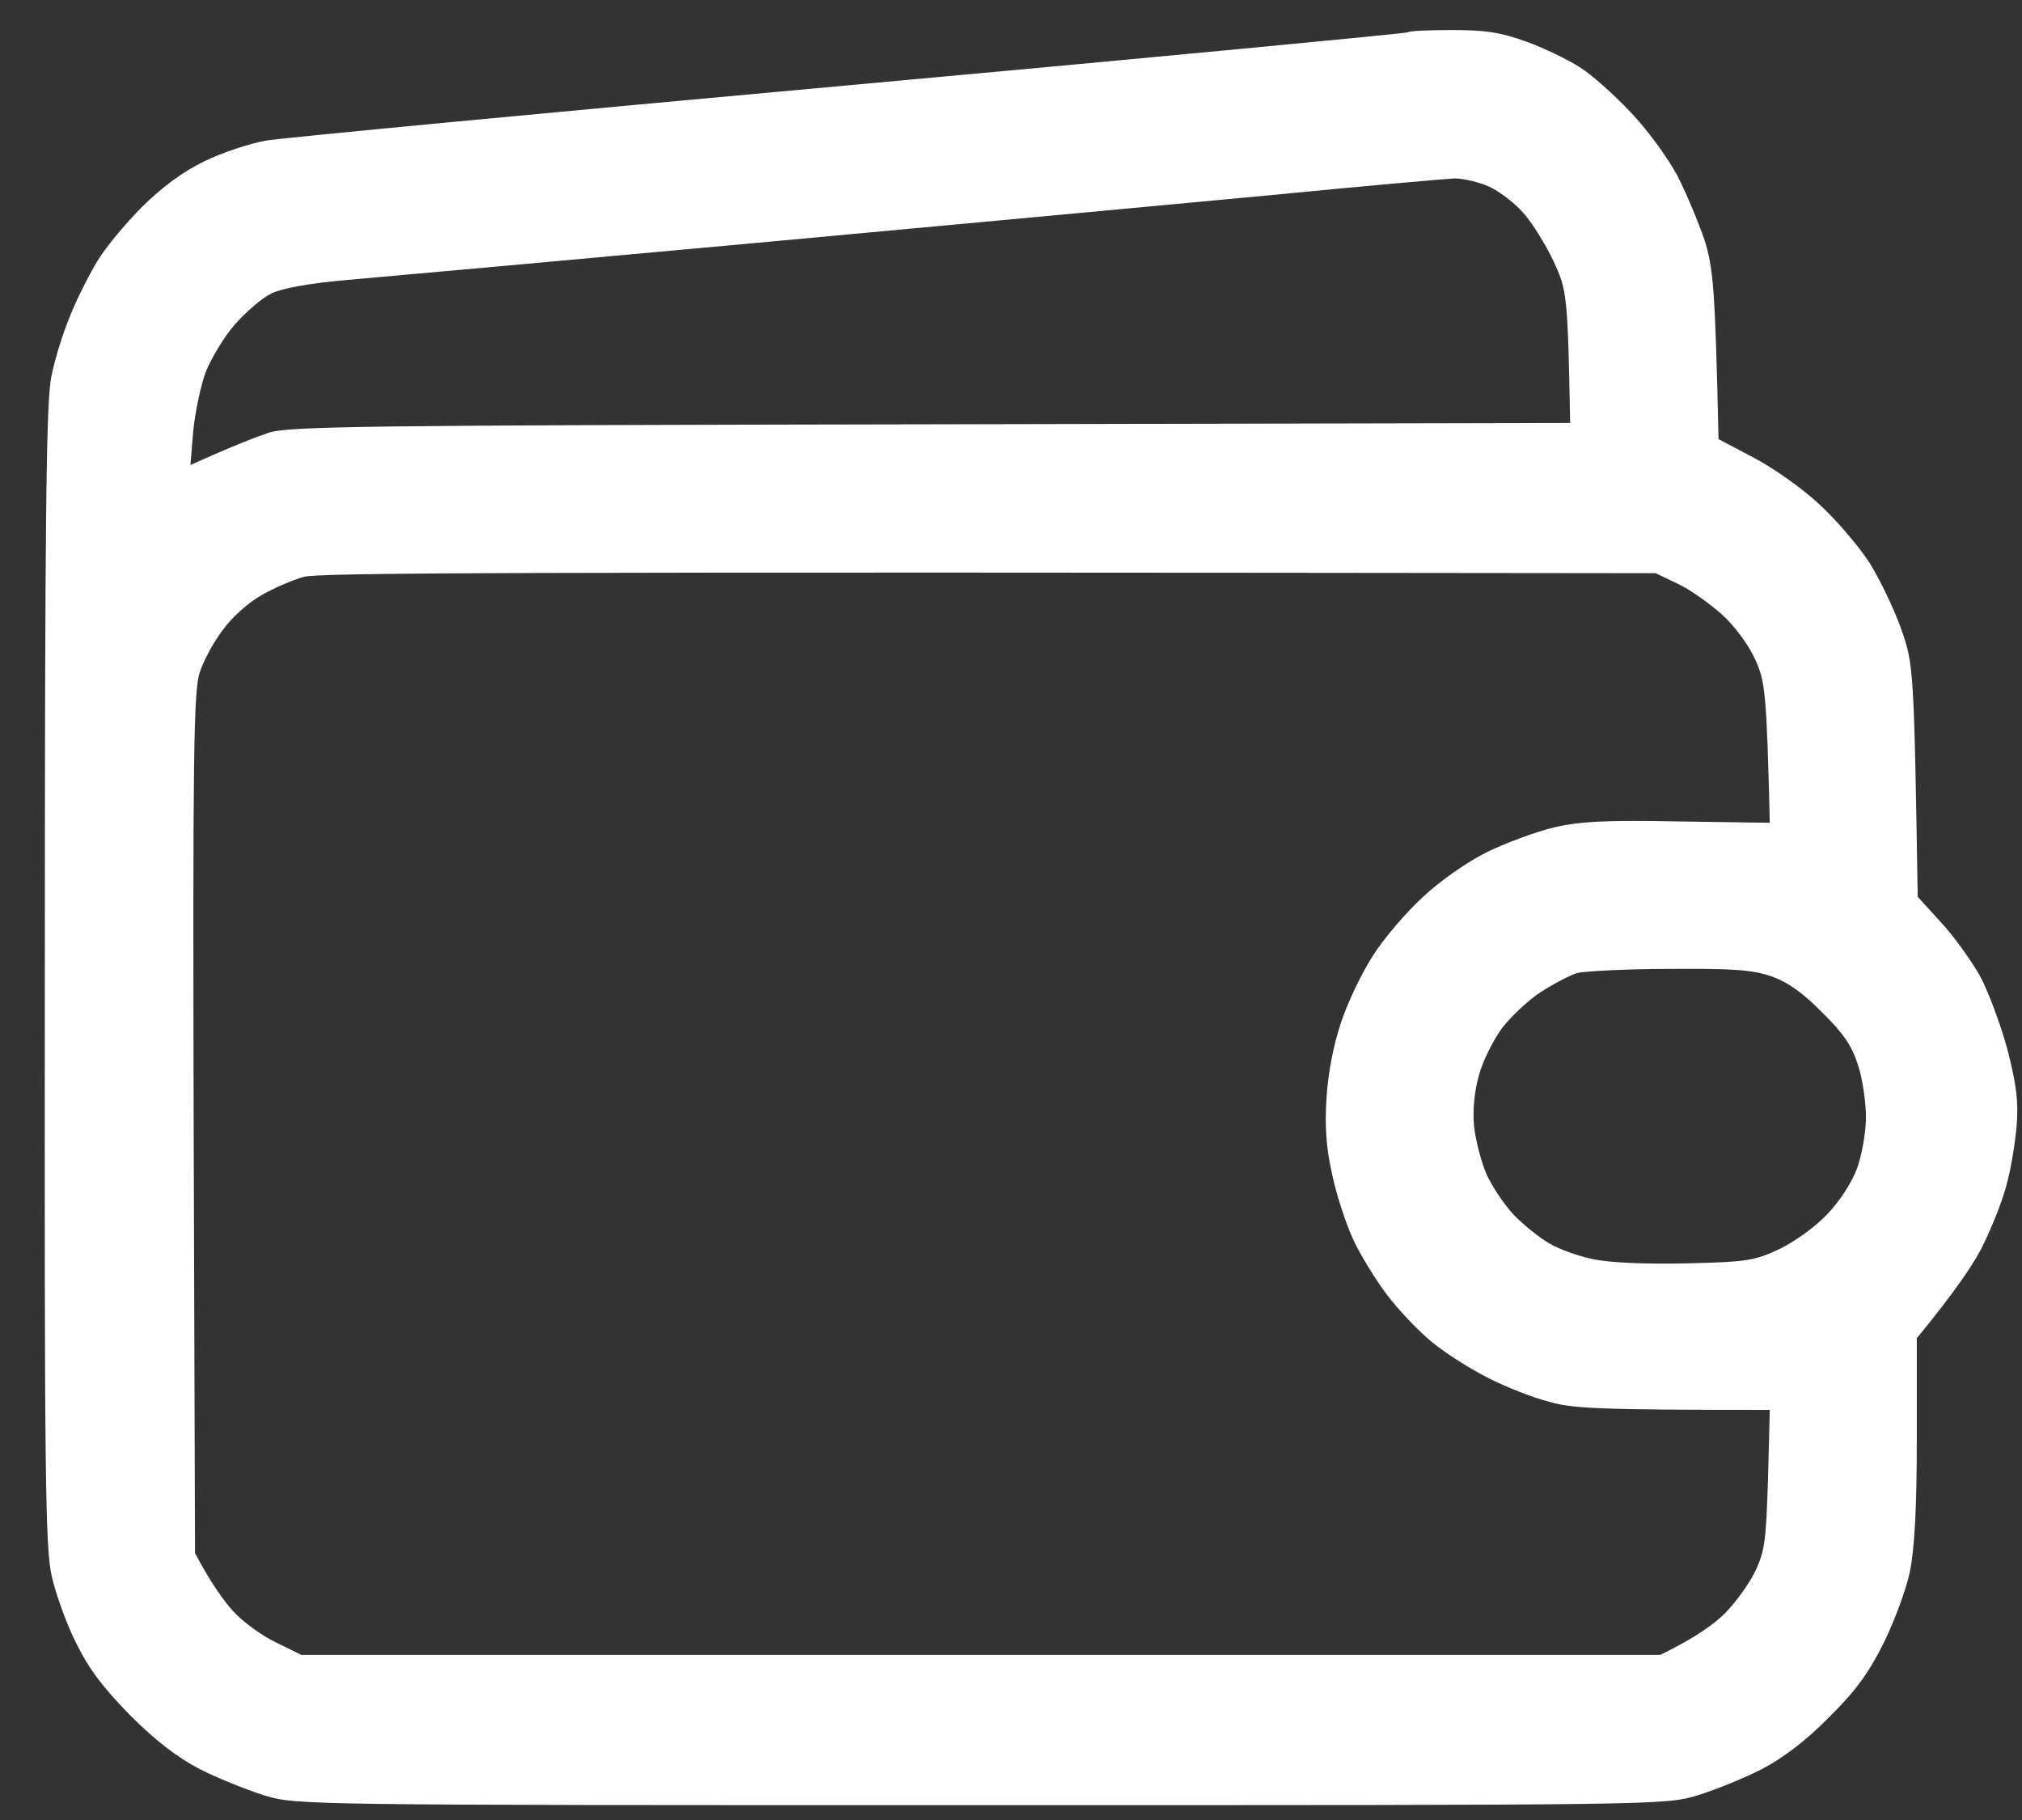 <?xml version="1.0" encoding="UTF-8"?> <svg xmlns="http://www.w3.org/2000/svg" width="40" height="36" viewBox="0 0 40 36" fill="none"><rect x="0" y="0" width="40" height="36" fill="#333333" stroke="none"/> <path fill-rule="evenodd" clip-rule="evenodd" d="M28.72 0.594C29.388 0.594 29.68 0.639 30.192 0.822C30.549 0.95 31.015 1.179 31.244 1.325C31.473 1.462 31.921 1.865 32.25 2.212C32.579 2.551 32.99 3.117 33.182 3.474C33.365 3.831 33.603 4.407 33.722 4.754C33.886 5.294 33.932 5.65 33.996 8.686L34.691 9.052C35.075 9.253 35.66 9.664 35.99 9.975C36.319 10.277 36.767 10.798 36.986 11.136C37.197 11.475 37.48 12.069 37.617 12.462C37.855 13.139 37.864 13.249 37.937 17.738L38.394 18.241C38.65 18.515 38.989 18.991 39.163 19.293C39.327 19.595 39.574 20.253 39.711 20.756C39.894 21.469 39.931 21.798 39.894 22.264C39.867 22.594 39.784 23.106 39.702 23.407C39.629 23.709 39.419 24.239 39.245 24.596C39.08 24.953 38.705 25.511 37.919 26.471V28.464C37.919 29.845 37.873 30.64 37.782 31.088C37.709 31.445 37.471 32.076 37.261 32.505C36.968 33.091 36.703 33.456 36.182 33.968C35.734 34.426 35.276 34.773 34.856 34.992C34.499 35.175 33.932 35.404 33.576 35.514C32.936 35.706 32.853 35.706 19.403 35.706C5.952 35.706 5.87 35.706 5.23 35.514C4.883 35.404 4.307 35.175 3.95 34.992C3.511 34.764 3.081 34.435 2.578 33.932C2.039 33.383 1.755 33.008 1.509 32.505C1.317 32.13 1.106 31.536 1.024 31.18C0.896 30.613 0.878 29.296 0.887 19.293C0.887 10.167 0.914 7.936 1.015 7.452C1.079 7.122 1.243 6.592 1.381 6.263C1.509 5.934 1.755 5.449 1.92 5.175C2.075 4.91 2.478 4.425 2.807 4.096C3.191 3.712 3.621 3.392 4.041 3.191C4.398 3.017 4.947 2.834 5.276 2.779C5.605 2.724 10.808 2.23 16.843 1.682C22.878 1.133 27.833 0.658 27.852 0.639C27.87 0.612 28.263 0.594 28.72 0.594V0.594ZM15.014 4.8C11.137 5.156 7.461 5.486 6.83 5.541C6.108 5.605 5.568 5.705 5.367 5.806C5.193 5.888 4.873 6.162 4.654 6.409C4.435 6.656 4.179 7.086 4.069 7.36C3.968 7.634 3.858 8.165 3.822 8.531L3.767 9.198C4.617 8.814 5.075 8.64 5.321 8.558C5.724 8.43 7.306 8.412 18.424 8.393L31.061 8.366C31.015 5.824 30.997 5.733 30.732 5.166C30.576 4.836 30.311 4.407 30.138 4.215C29.964 4.014 29.662 3.785 29.461 3.693C29.26 3.602 28.949 3.529 28.775 3.529C28.602 3.538 27.02 3.675 25.255 3.849C23.499 4.014 18.891 4.443 15.014 4.8V4.8ZM5.166 11.777C4.919 11.914 4.581 12.216 4.407 12.462C4.224 12.7 4.023 13.075 3.95 13.304C3.831 13.66 3.813 14.931 3.831 22.219L3.858 30.722C4.179 31.326 4.425 31.664 4.617 31.875C4.8 32.076 5.184 32.359 5.459 32.487L5.962 32.734H32.844C33.557 32.387 33.923 32.112 34.124 31.911C34.325 31.71 34.591 31.344 34.719 31.088C34.911 30.686 34.938 30.476 34.975 29.259L35.011 27.888C31.573 27.888 31.089 27.86 30.631 27.723C30.311 27.641 29.781 27.431 29.443 27.257C29.095 27.083 28.602 26.772 28.336 26.553C28.062 26.333 27.66 25.904 27.431 25.602C27.203 25.3 26.901 24.806 26.764 24.505C26.626 24.203 26.434 23.627 26.352 23.224C26.233 22.694 26.206 22.274 26.242 21.716C26.27 21.24 26.38 20.664 26.526 20.235C26.654 19.841 26.937 19.247 27.157 18.909C27.367 18.57 27.815 18.049 28.144 17.747C28.483 17.427 29.031 17.043 29.424 16.851C29.799 16.669 30.394 16.449 30.741 16.367C31.244 16.248 31.774 16.22 33.192 16.248L35.011 16.275C34.947 13.678 34.92 13.477 34.719 13.038C34.591 12.755 34.307 12.371 34.06 12.151C33.813 11.932 33.429 11.658 33.192 11.548L32.753 11.338C9.5 11.31 6.318 11.329 6.007 11.411C5.779 11.475 5.404 11.639 5.166 11.777V11.777ZM30.467 19.631C30.22 19.796 29.882 20.116 29.708 20.344C29.543 20.573 29.333 20.984 29.26 21.259C29.168 21.57 29.132 21.953 29.159 22.264C29.187 22.539 29.296 22.968 29.406 23.224C29.516 23.471 29.763 23.837 29.946 24.029C30.128 24.221 30.448 24.477 30.65 24.596C30.851 24.715 31.262 24.861 31.564 24.916C31.893 24.98 32.625 25.008 33.393 24.989C34.554 24.962 34.719 24.934 35.203 24.706C35.487 24.569 35.916 24.267 36.145 24.02C36.392 23.764 36.63 23.398 36.739 23.106C36.831 22.85 36.913 22.392 36.913 22.1C36.913 21.816 36.849 21.35 36.758 21.076C36.639 20.692 36.474 20.445 36.044 20.024C35.67 19.64 35.359 19.421 35.039 19.311C34.664 19.183 34.289 19.156 33.027 19.165C32.177 19.165 31.354 19.21 31.198 19.247C31.052 19.293 30.723 19.466 30.467 19.631V19.631Z" fill="white"></path> </svg> 